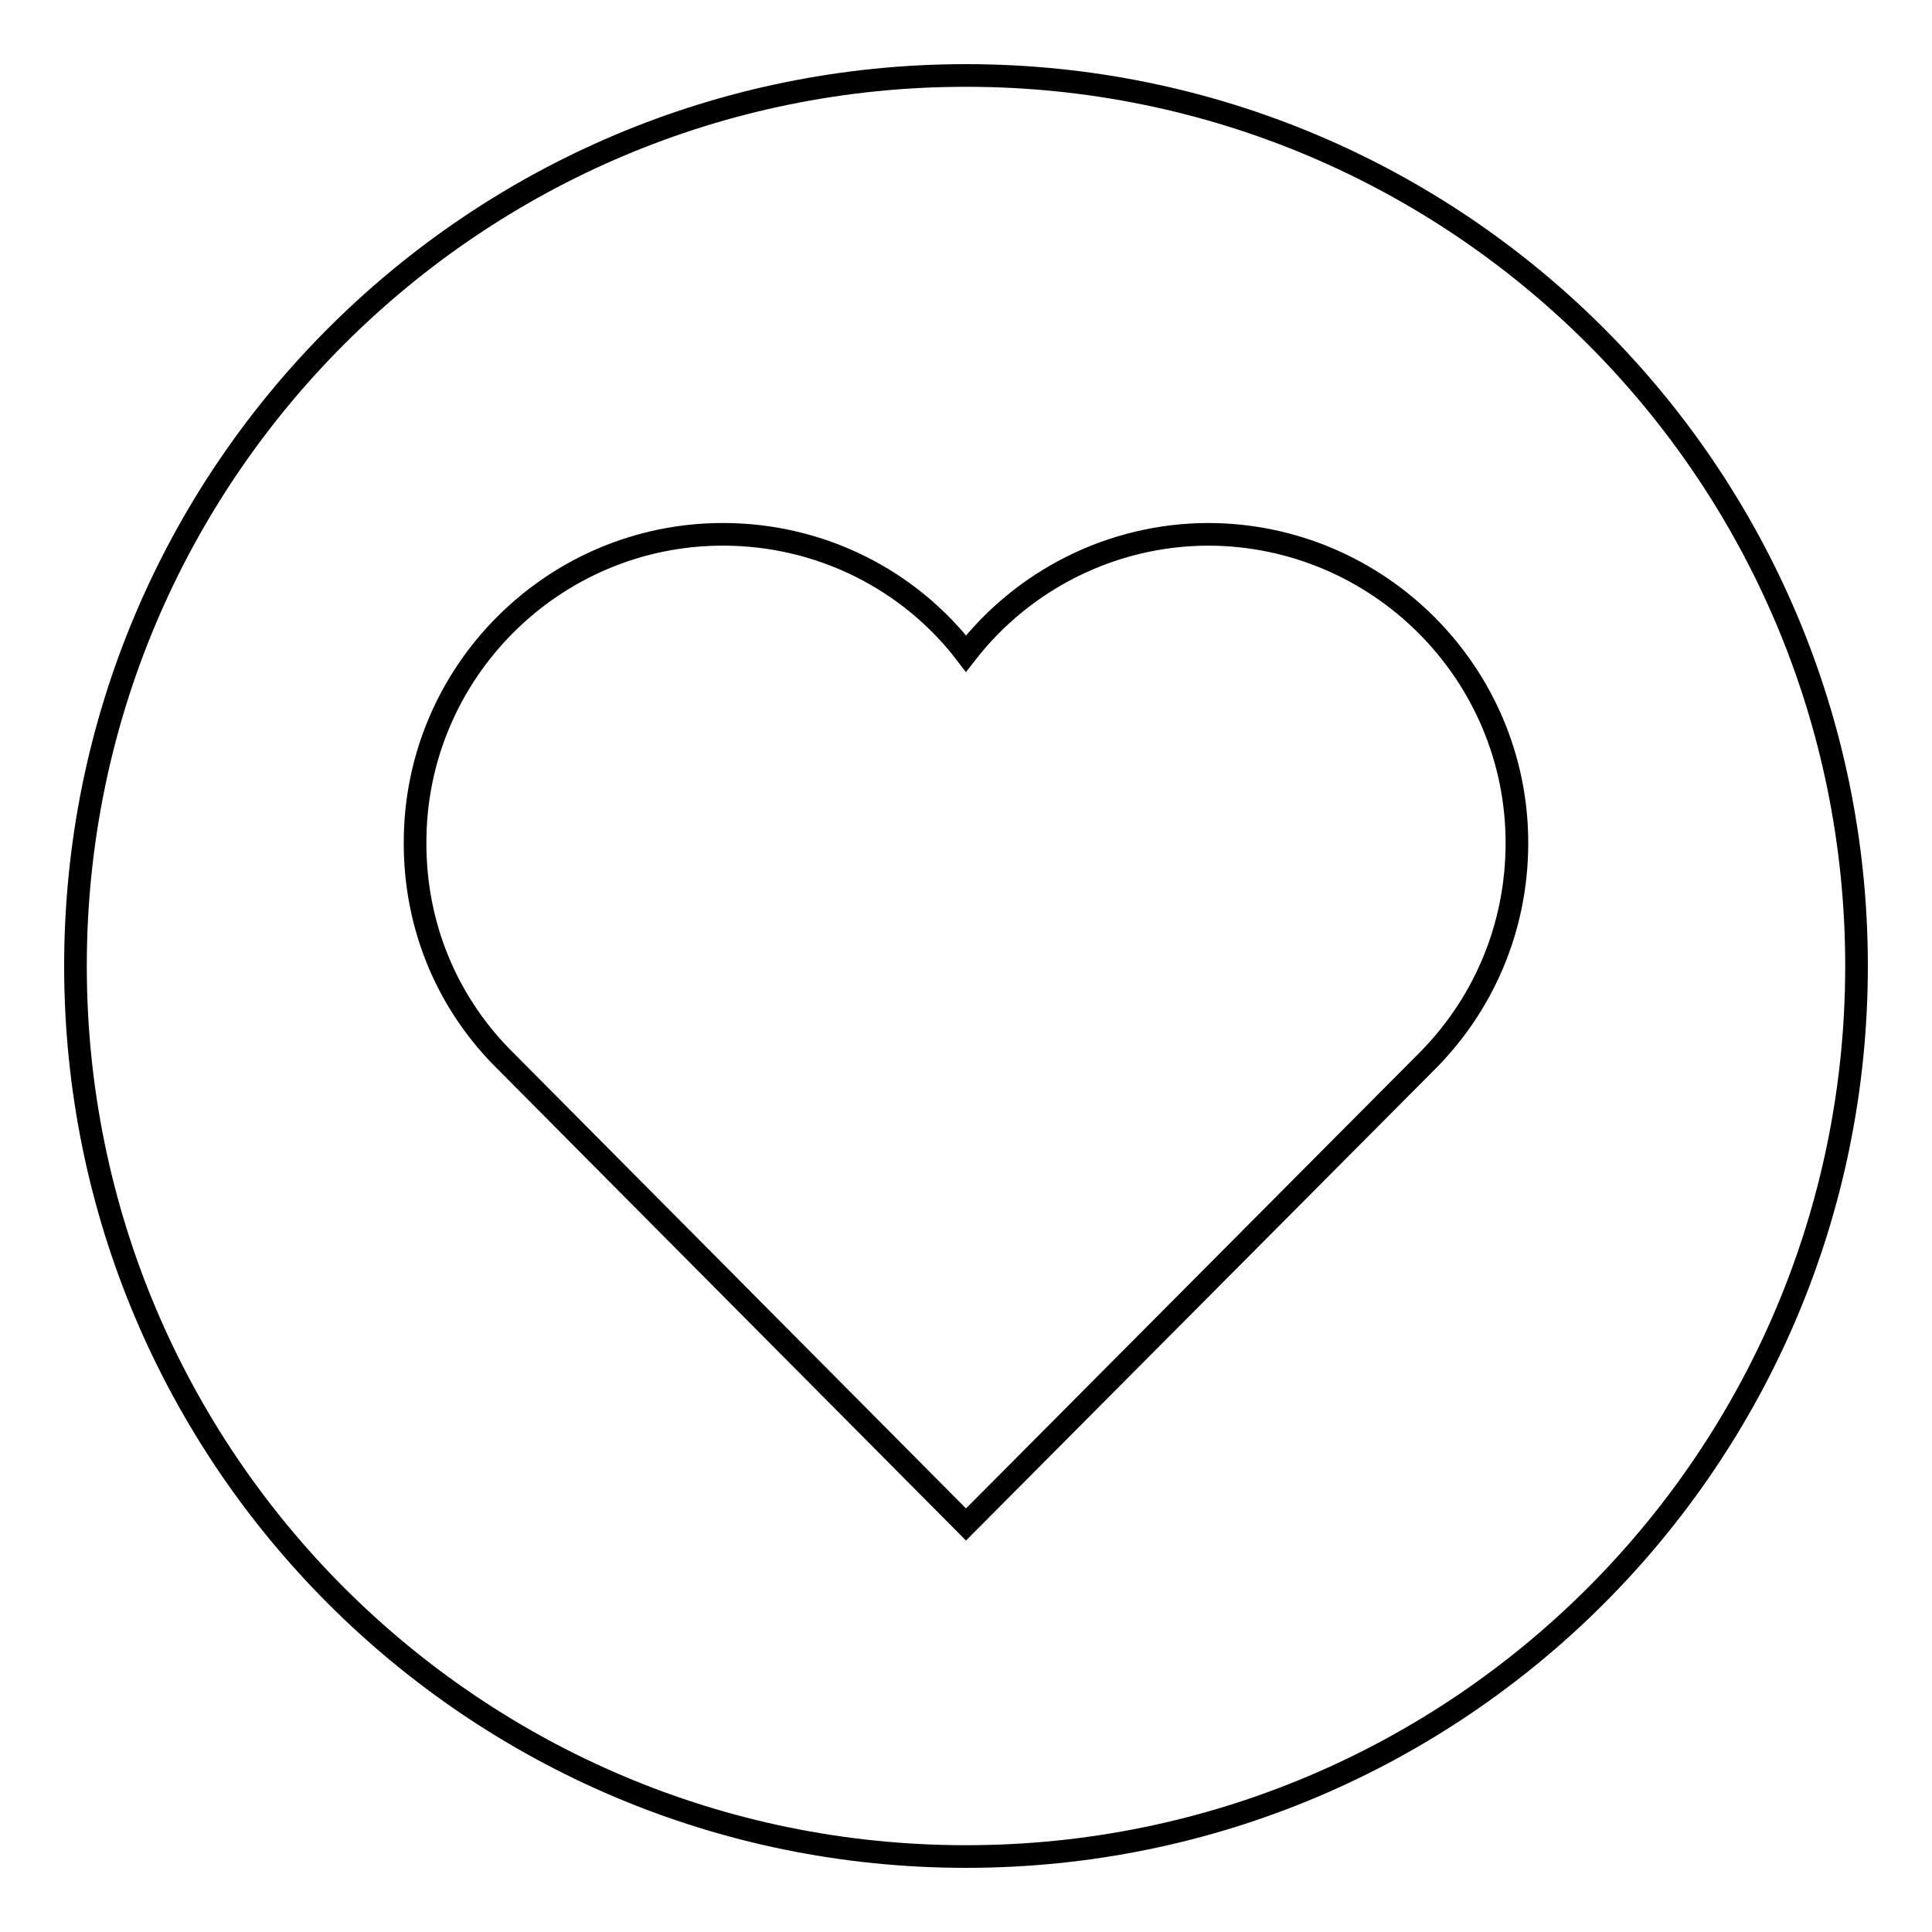 <?xml version="1.0" encoding="utf-8"?>
<!-- Svg Vector Icons : http://www.onlinewebfonts.com/icon -->
<!DOCTYPE svg PUBLIC "-//W3C//DTD SVG 1.1//EN" "http://www.w3.org/Graphics/SVG/1.1/DTD/svg11.dtd">
<svg version="1.1" xmlns="http://www.w3.org/2000/svg" xmlns:xlink="http://www.w3.org/1999/xlink" x="0px" y="0px" viewBox="0 0 256 256" enable-background="new 0 0 256 256" xml:space="preserve">
<g><g><path stroke-width="3" fill-opacity="0" stroke="#000000"  d="M128,10C62.8,10,10,62.8,10,128c0,65.2,52.8,118,118,118c65.2,0,118-52.8,118-118C246,62.8,193.2,10,128,10L128,10L128,10z M201,111.7L201,111.7c0,11.3-4.5,21.7-12.4,29.4L128,202l-61.6-62C59,132.4,55,122.4,55,111.8v-0.1v-0.1c0-22.5,18.3-40.8,40.8-40.8c12.9,0,24.7,6,32.2,15.8c7.6-9.8,19.4-15.8,32.2-15.8C182.7,70.9,201,89.2,201,111.7L201,111.7L201,111.7L201,111.7z"/></g></g>
</svg>